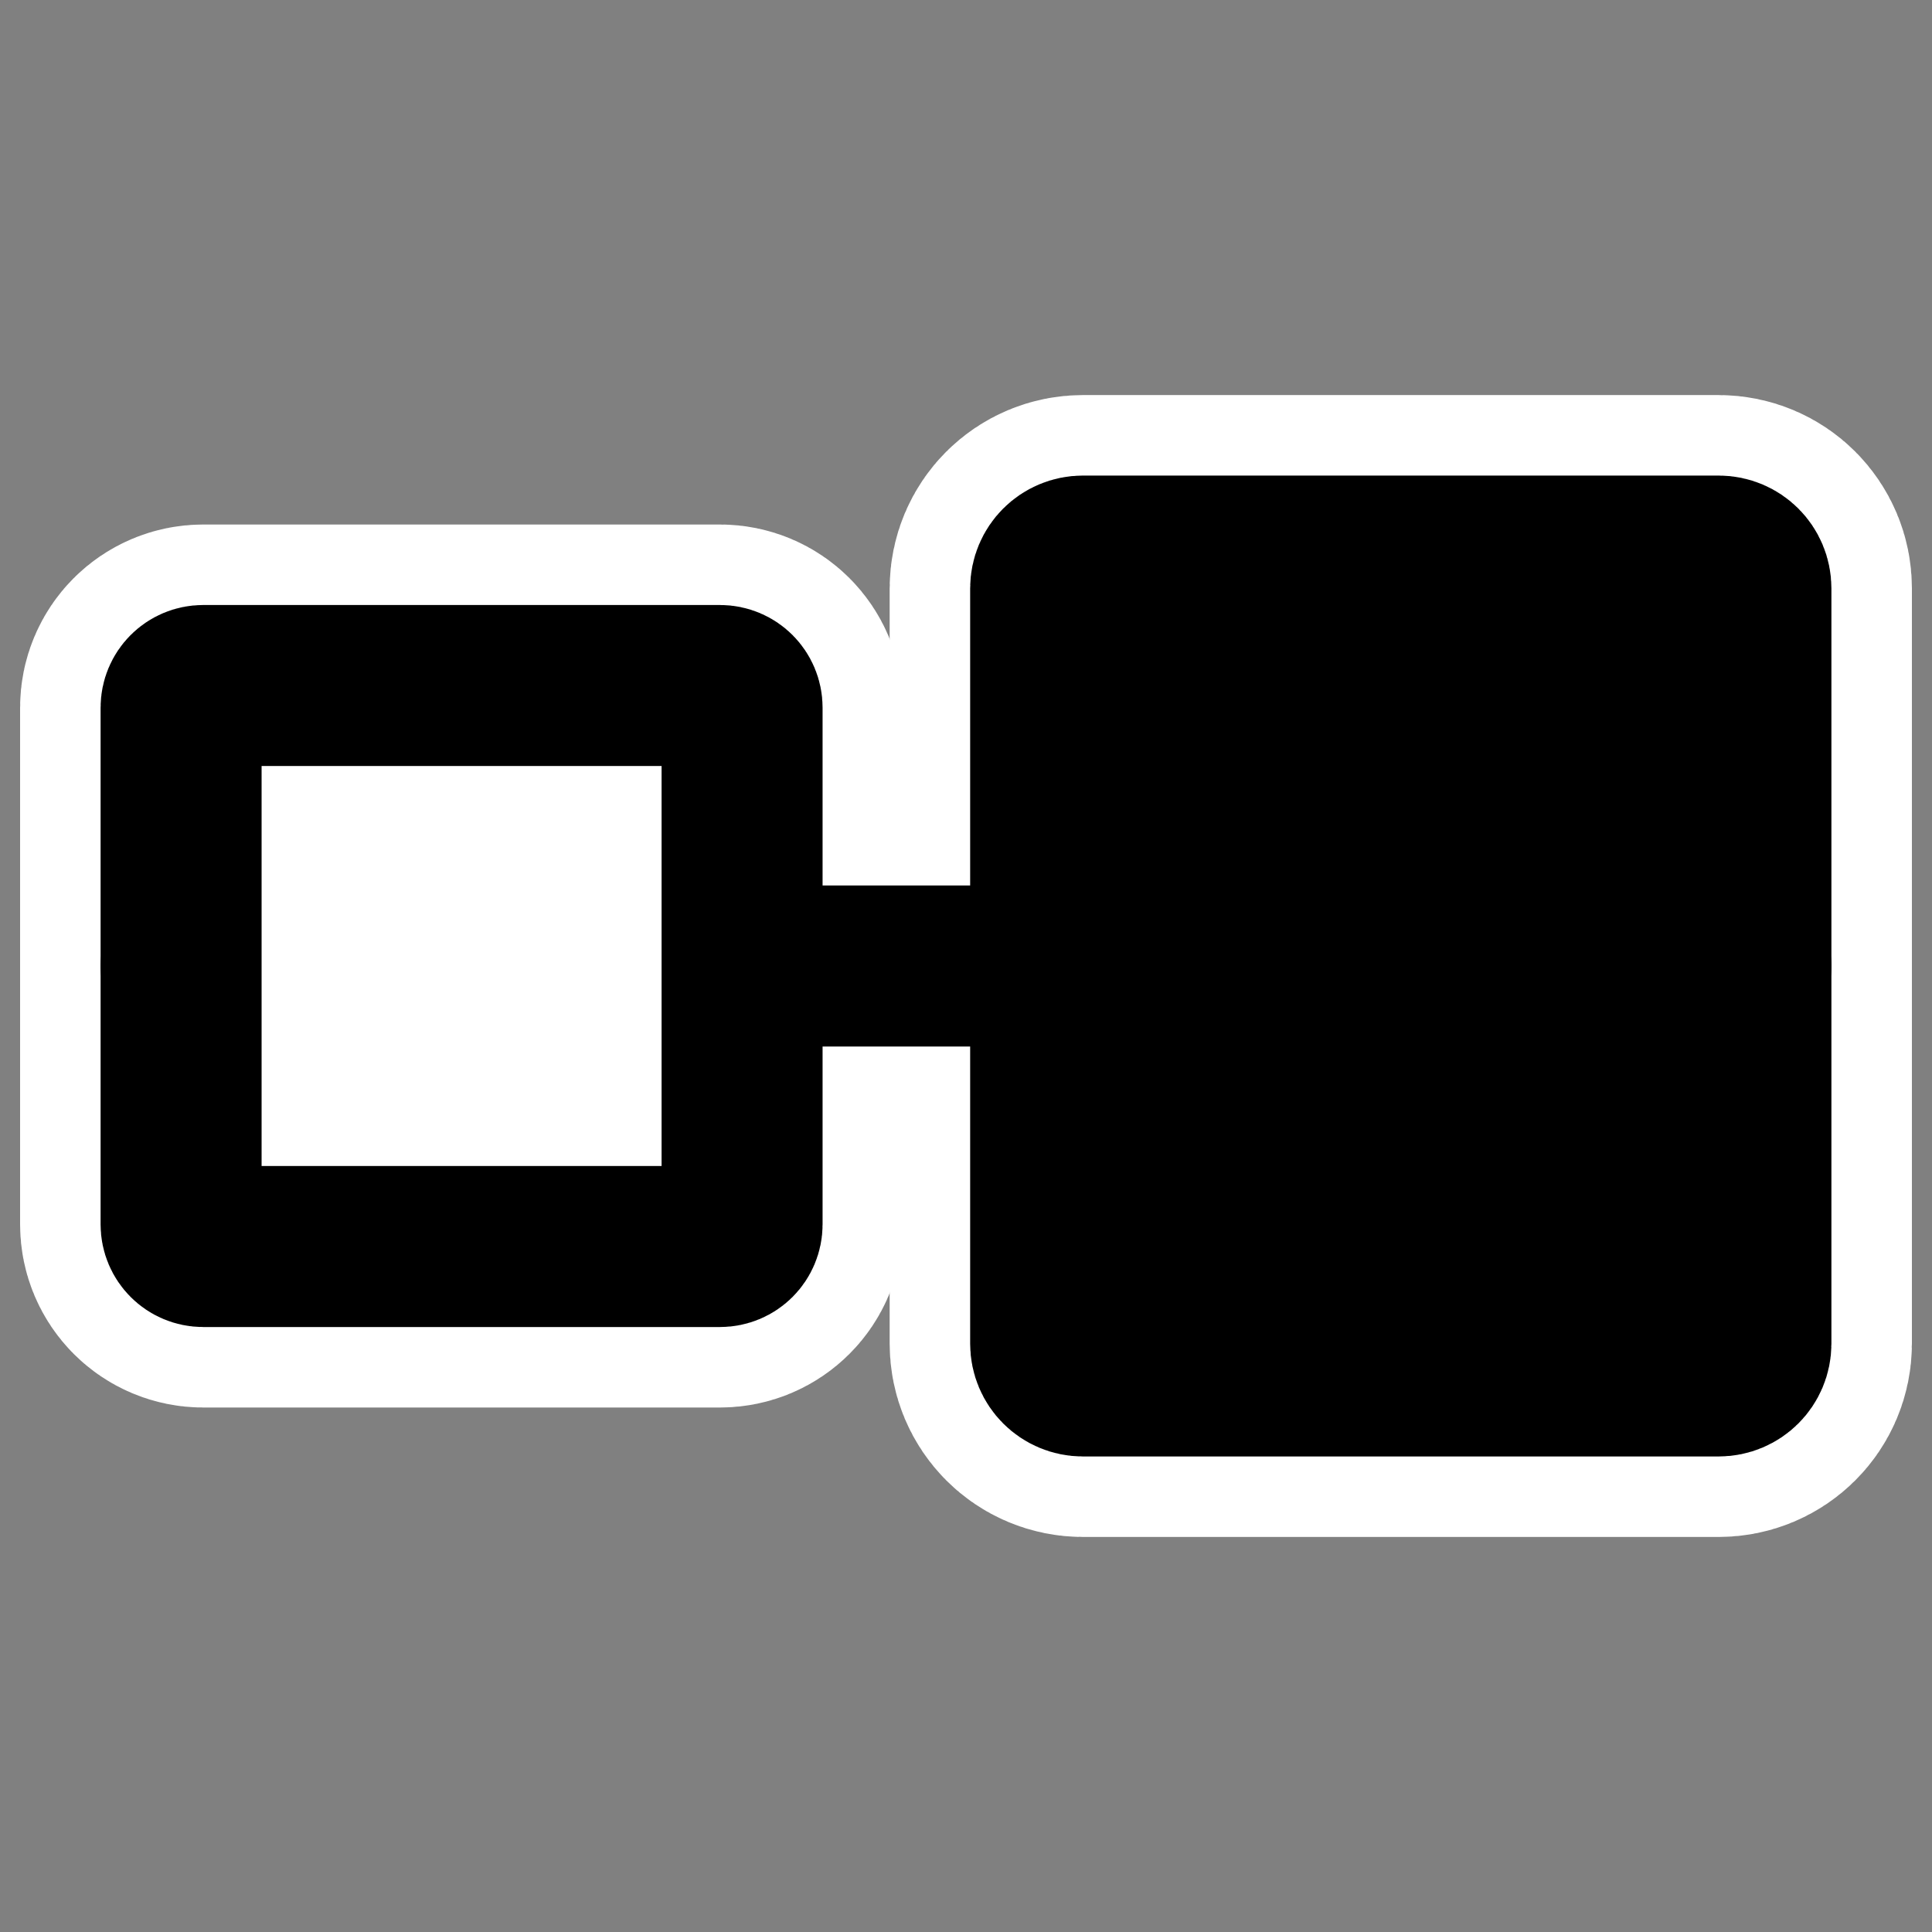 <?xml version="1.0" encoding="UTF-8"?>
<svg _SVGFile__filename="oldscale/actions/aobottom.svg" version="1.0" viewBox="0 0 60 60" xmlns="http://www.w3.org/2000/svg">
<rect x="0" y="0" width="60" height="60" fill="#808080" stroke="none"/>
<g transform="translate(0 4.838)" stroke-linecap="round" stroke-linejoin="round">
<path transform="translate(-1.45e-6 -.236)" d="m32.629 13.67c0-0.556 0.447-1.003 1.003-1.003h19.74c0.556 0 1.004 0.447 1.004 1.003v23.457c0 0.556-0.448 1.003-1.004 1.003h-19.74c-0.556 0-1.003-0.447-1.003-1.003v-23.457z" fill="none" stroke="#fff" stroke-width="10"/>
<path transform="translate(1.126 -23.737)" d="m4.498 48.899h48.752" fill="none" stroke="#fff" stroke-width="10"/>
<path transform="translate(-1.45e-6 -4.178)" d="m5.624 21.316c0-0.38 0.306-0.687 0.687-0.687h16.049c0.38 0 0.686 0.307 0.686 0.687v16.049c0 0.38-0.306 0.687-0.686 0.687h-16.049c-0.381 0-0.687-0.307-0.687-0.687v-16.049z" fill="none" stroke="#fff" stroke-width="10"/>
<path transform="translate(1.126 -23.737)" d="m4.498 48.899h48.752" fill="none" stroke="#000" stroke-width="5"/>
<path transform="translate(-1.45e-6 -4.178)" d="m5.624 21.316c0-0.38 0.306-0.687 0.687-0.687h16.049c0.38 0 0.686 0.307 0.686 0.687v16.049c0 0.38-0.306 0.687-0.686 0.687h-16.049c-0.381 0-0.687-0.307-0.687-0.687v-16.049z" fill="#fff" fill-rule="evenodd" stroke="#000" stroke-width="5"/>
<path transform="translate(-1.45e-6 -.236)" d="m32.629 13.67c0-0.556 0.447-1.003 1.003-1.003h19.74c0.556 0 1.004 0.447 1.004 1.003v23.457c0 0.556-0.448 1.003-1.004 1.003h-19.74c-0.556 0-1.003-0.447-1.003-1.003v-23.457z" fill-rule="evenodd" stroke="#000" stroke-width="5"/>
</g>
</svg>
